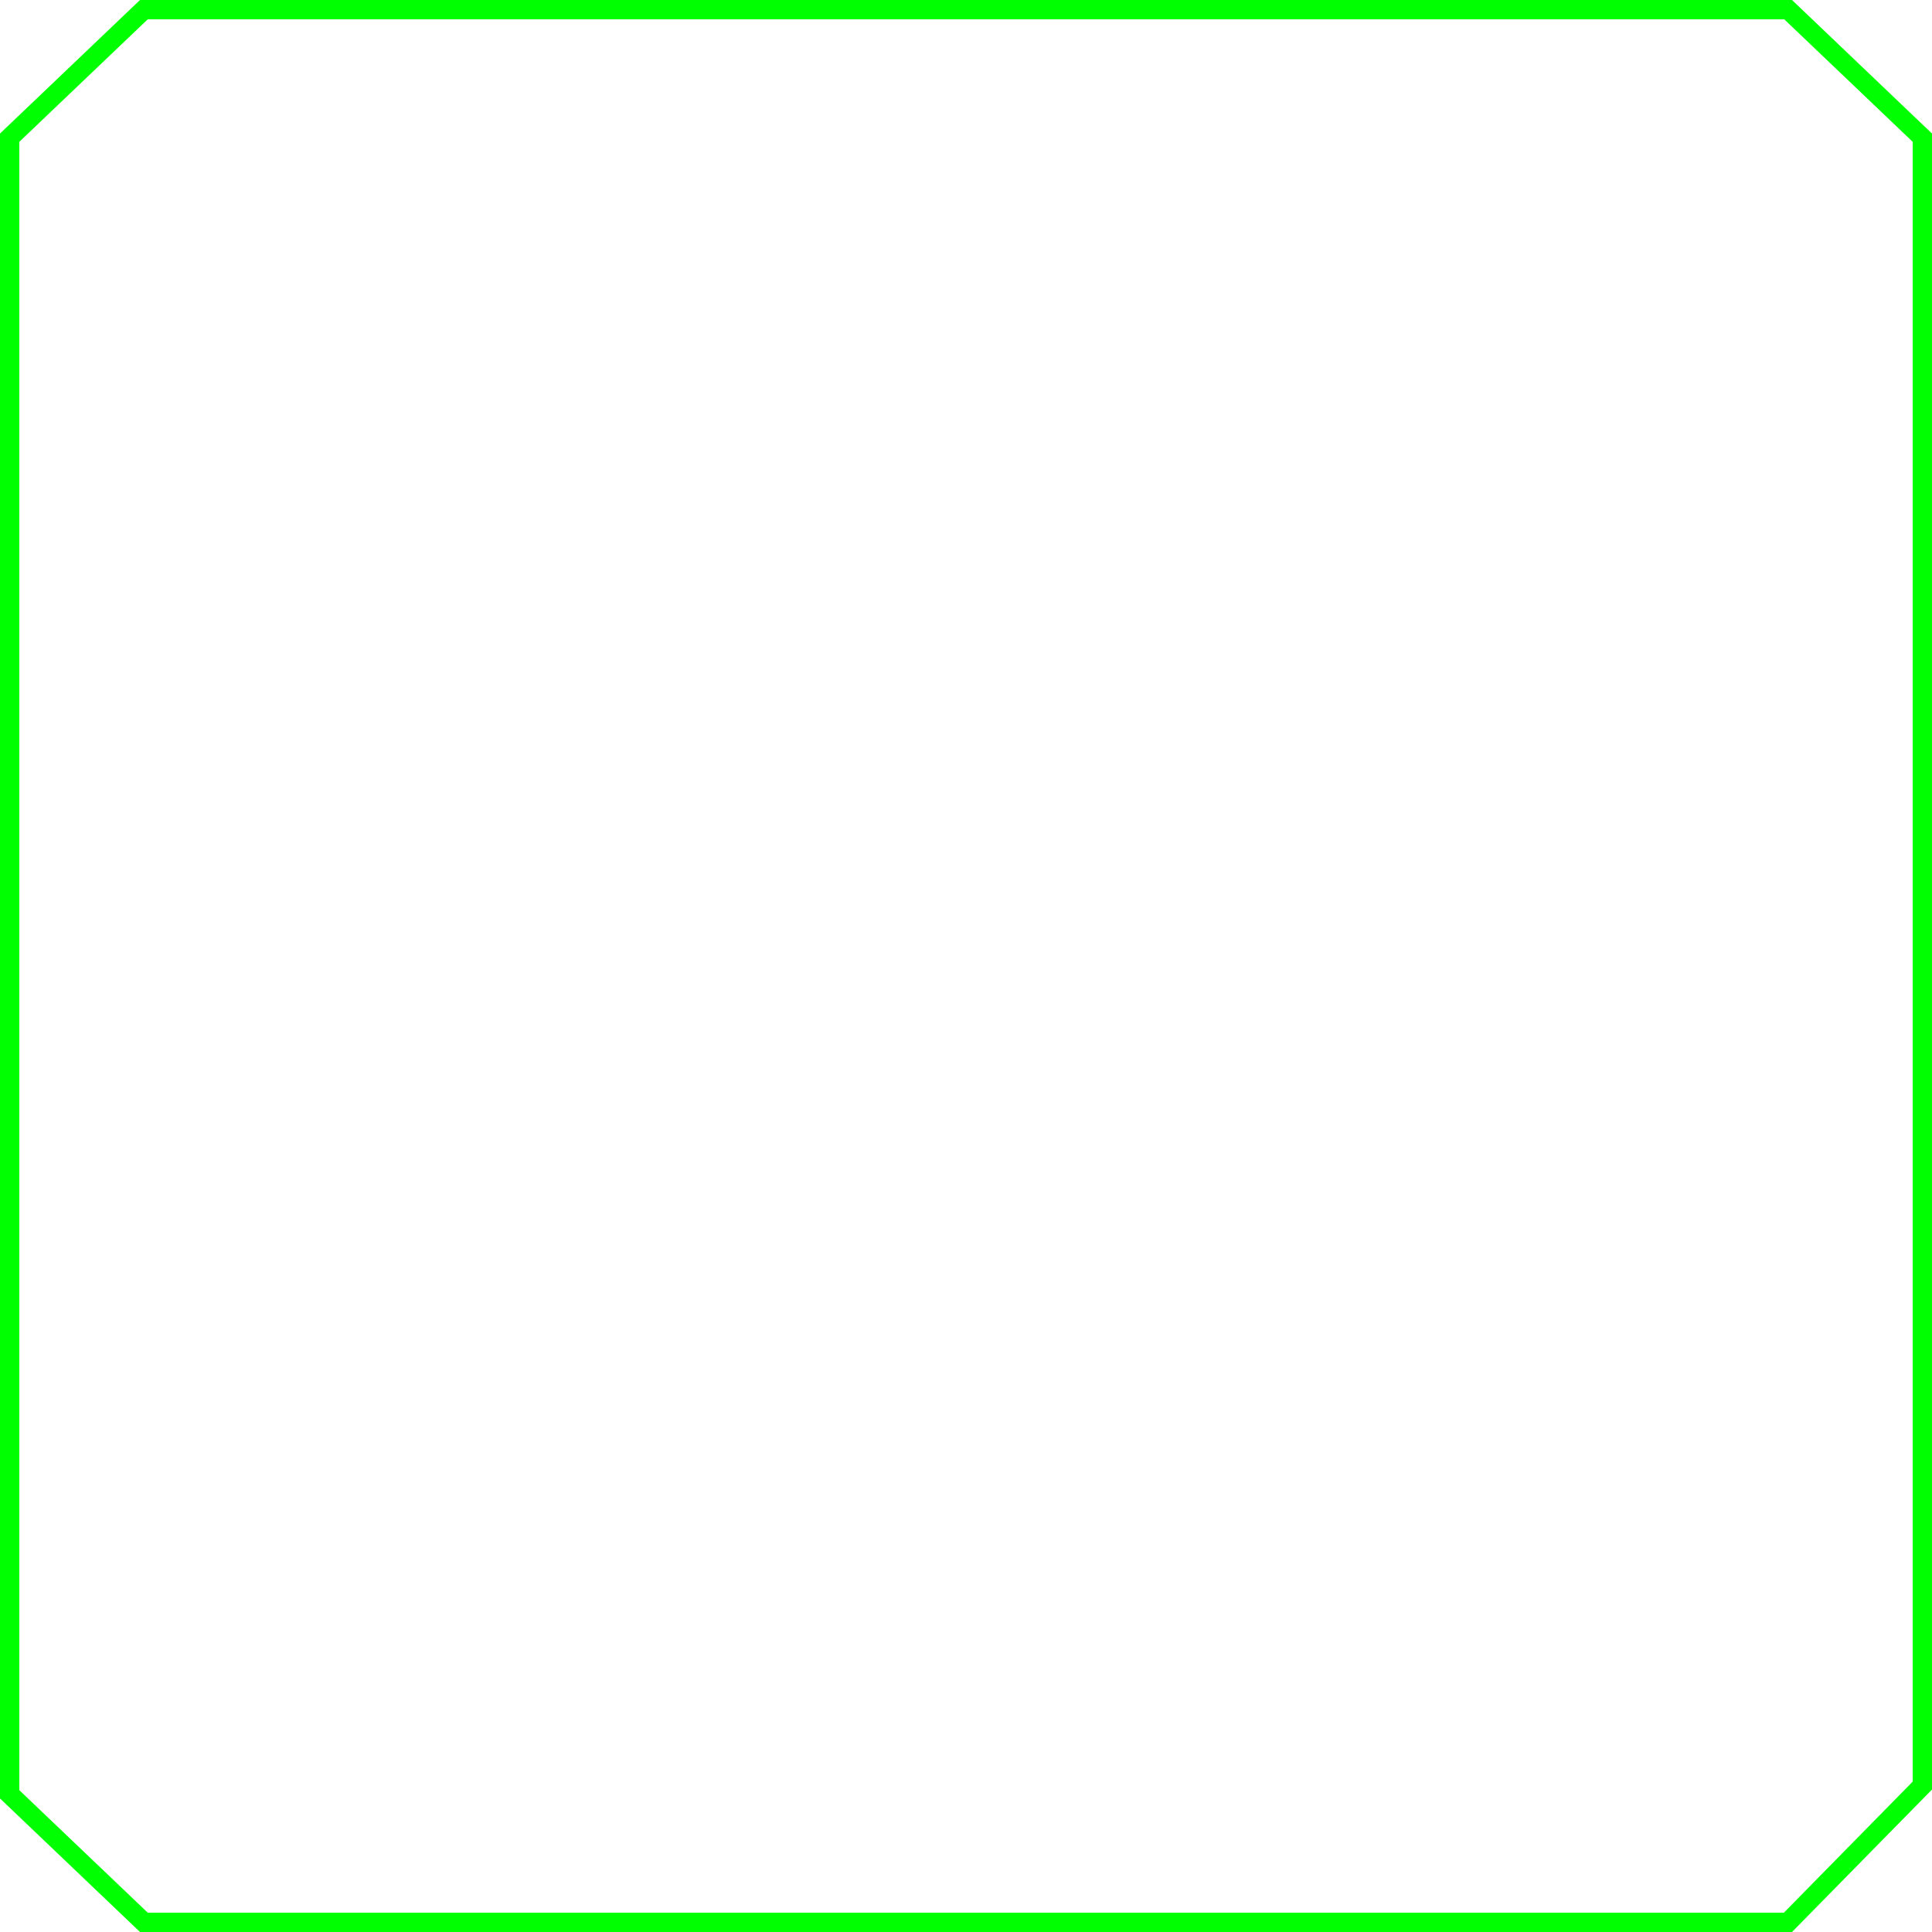 <?xml version="1.0" encoding="UTF-8"?>
<svg width="200px" height="200px" viewBox="0 0 200 200" version="1.1" xmlns="http://www.w3.org/2000/svg" xmlns:xlink="http://www.w3.org/1999/xlink">
    <title>Path Copy</title>
    <g id="Page-1" stroke="none" stroke-width="1" fill="none" fill-rule="evenodd">
        <path d="M14.893,1 L185.107,1 L199,14.253 L199,184.844 L185.088,199 L14.893,199 L1,185.747 L1,14.253 L14.893,1 Z" id="Path-Copy" stroke="#00FF00" stroke-width="2"></path>
    </g>
</svg>